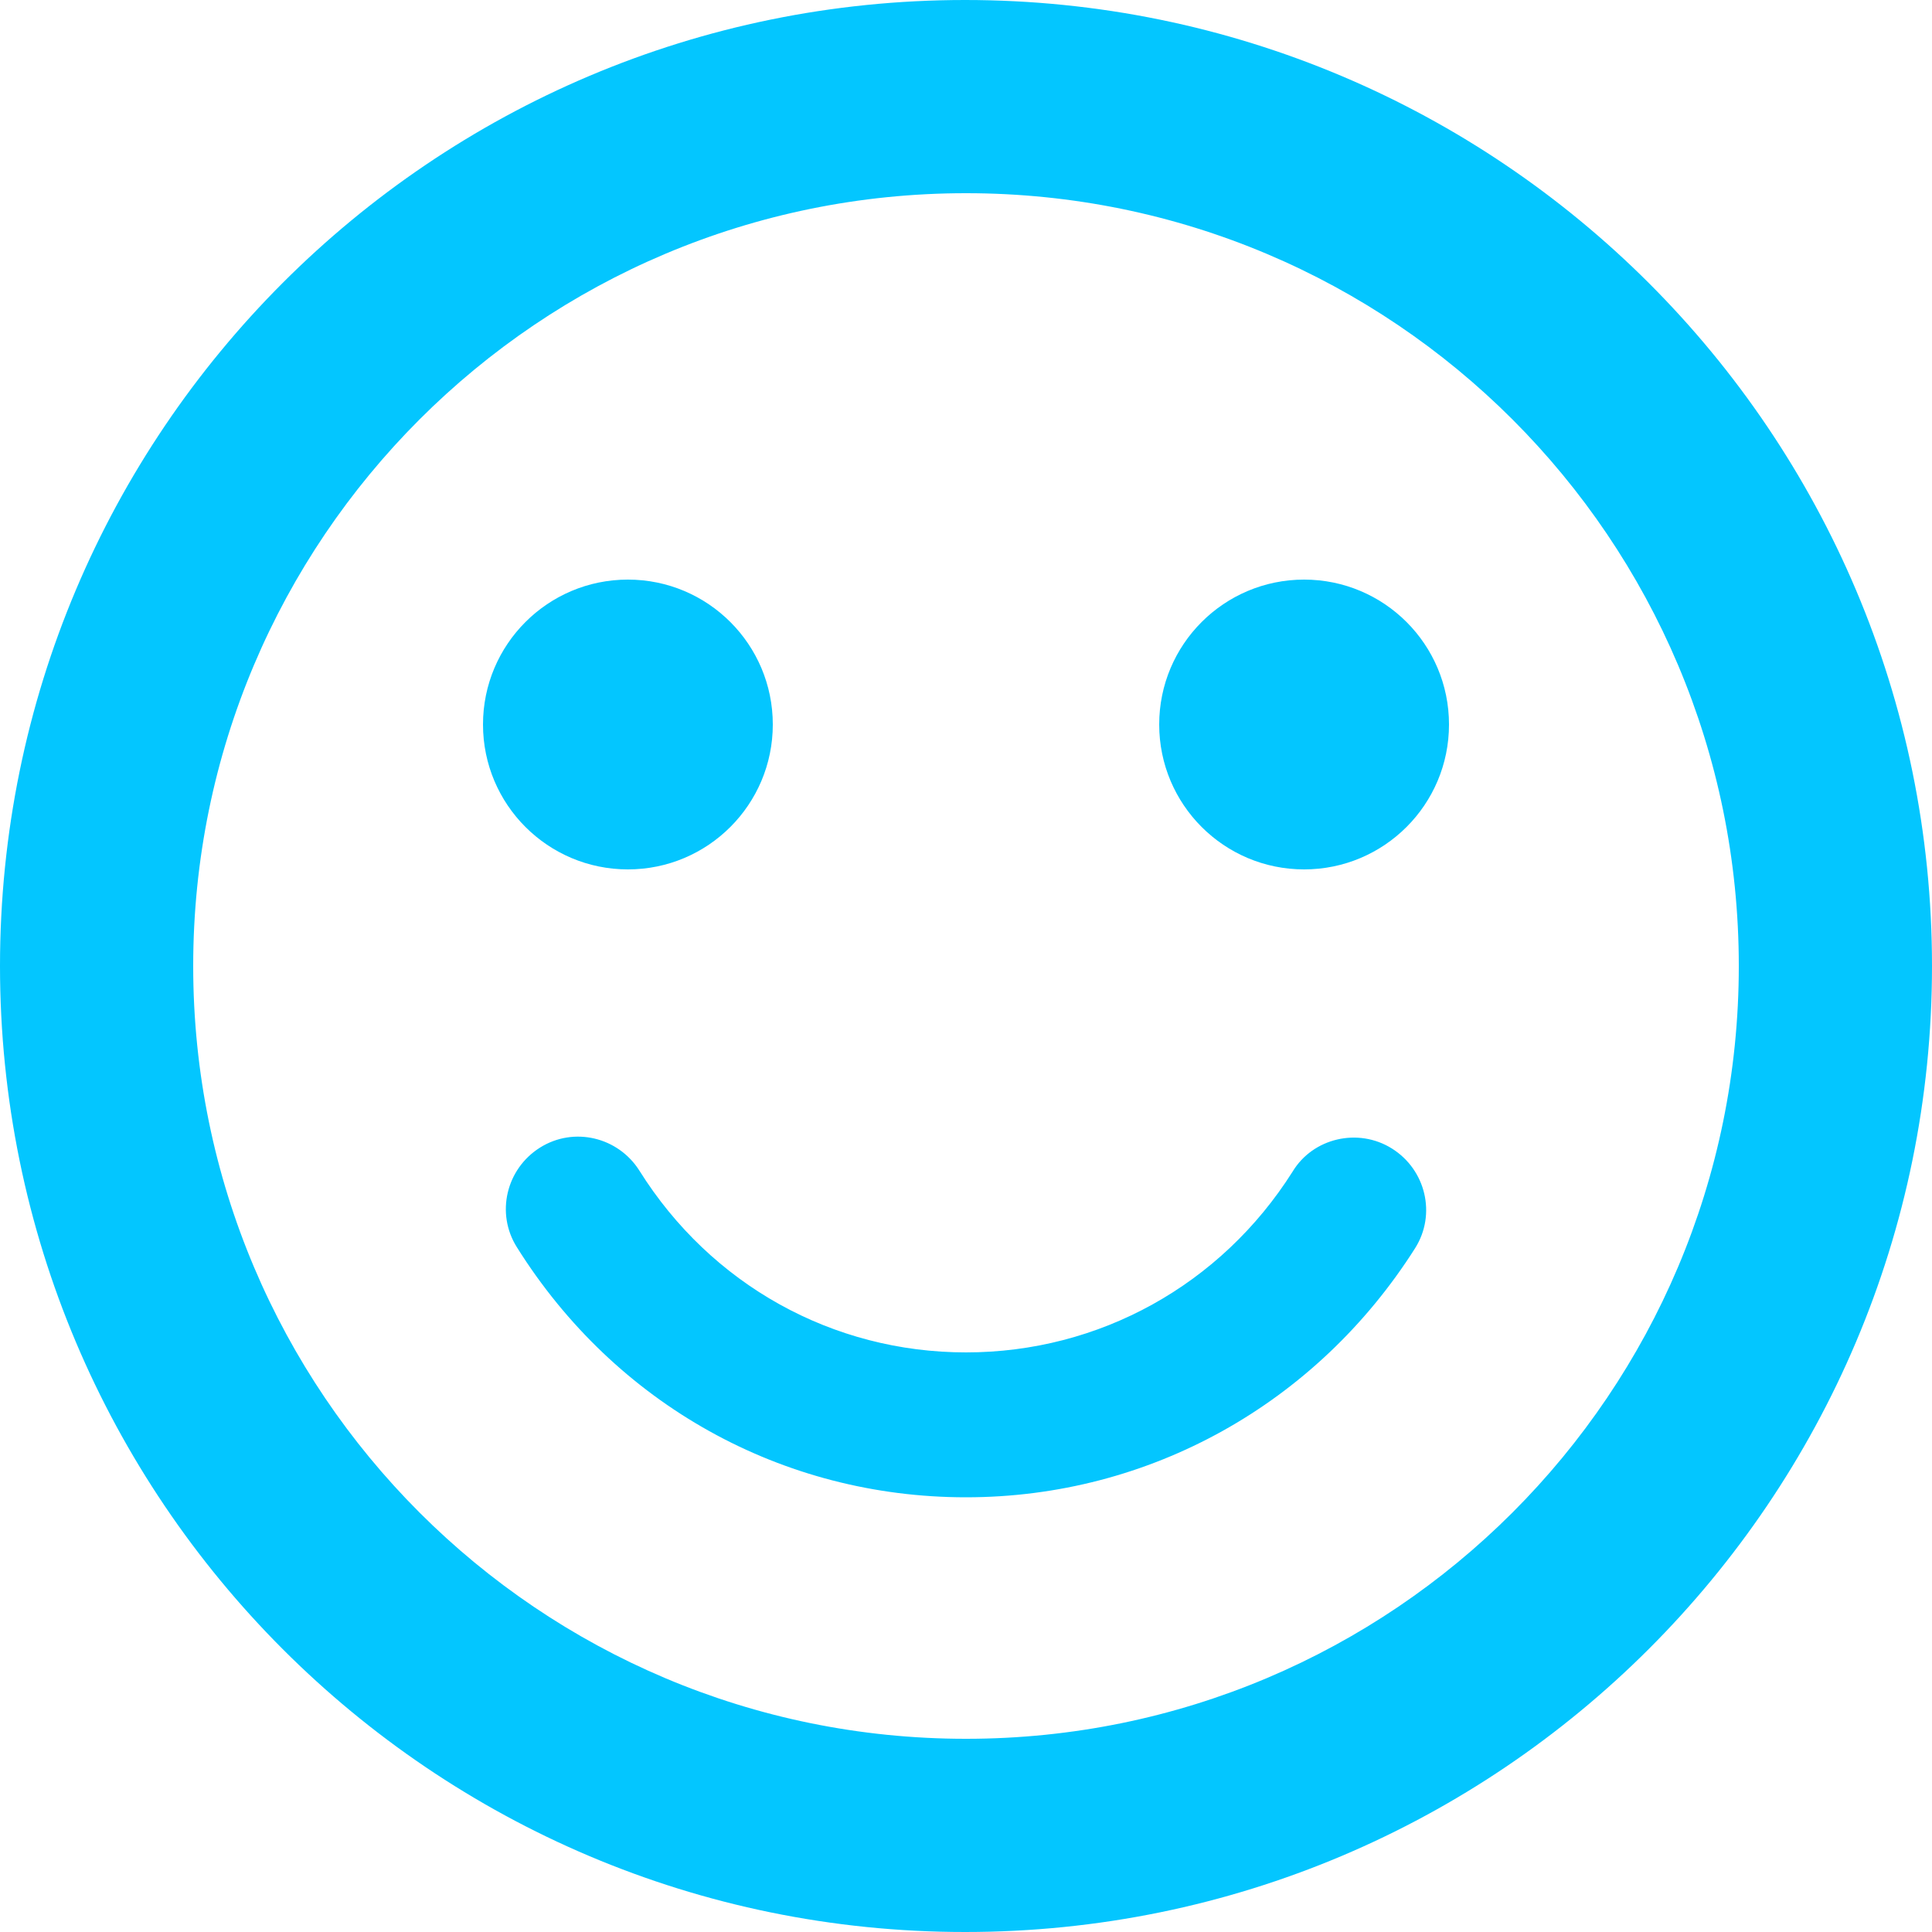<?xml version="1.0" encoding="UTF-8"?>
<svg width="66px" height="66px" viewBox="0 0 66 66" version="1.1" xmlns="http://www.w3.org/2000/svg" xmlns:xlink="http://www.w3.org/1999/xlink">
    <title>Combined Shape</title>
    <g id="Symbols" stroke="none" stroke-width="1" fill="none" fill-rule="evenodd">
        <g id="USP-rij" transform="translate(-524, -93)" fill="#03C6FF" fill-rule="nonzero">
            <g id="sentiment_satisfied_alt_black_24dp" transform="translate(524, 93)">
                <path d="M32.967,0 C51.216,0 66,14.784 66,33 C66,51.216 51.216,66 32.967,66 C14.751,66 0,51.216 0,33 C0,14.784 14.751,0 32.967,0 Z M33,6.6 C18.414,6.6 6.6,18.414 6.6,33 C6.6,47.586 18.414,59.4 33,59.4 C47.586,59.4 59.4,47.586 59.4,33 C59.4,18.414 47.586,6.6 33,6.6 Z M18.447,39.204 C19.602,38.478 21.12,38.841 21.846,39.996 C24.288,43.89 28.446,46.2 33,46.2 C37.554,46.2 41.712,43.89 44.154,40.029 C44.847,38.874 46.398,38.511 47.553,39.237 C48.708,39.963 49.071,41.481 48.345,42.636 C44.979,47.949 39.27,51.15 33,51.15 C26.73,51.15 21.021,47.982 17.655,42.603 C16.929,41.448 17.292,39.93 18.447,39.204 Z M44.55,19.8 C47.284,19.8 49.5,22.016 49.5,24.75 C49.5,27.484 47.284,29.7 44.55,29.7 C41.816,29.7 39.6,27.484 39.6,24.75 C39.6,22.016 41.816,19.8 44.55,19.8 Z M21.45,19.8 C24.184,19.8 26.4,22.016 26.4,24.75 C26.4,27.484 24.184,29.7 21.45,29.7 C18.716,29.7 16.5,27.484 16.5,24.75 C16.5,22.016 18.716,19.8 21.45,19.8 Z" id="Combined-Shape"></path>
            </g>
        </g>
    </g>
</svg>